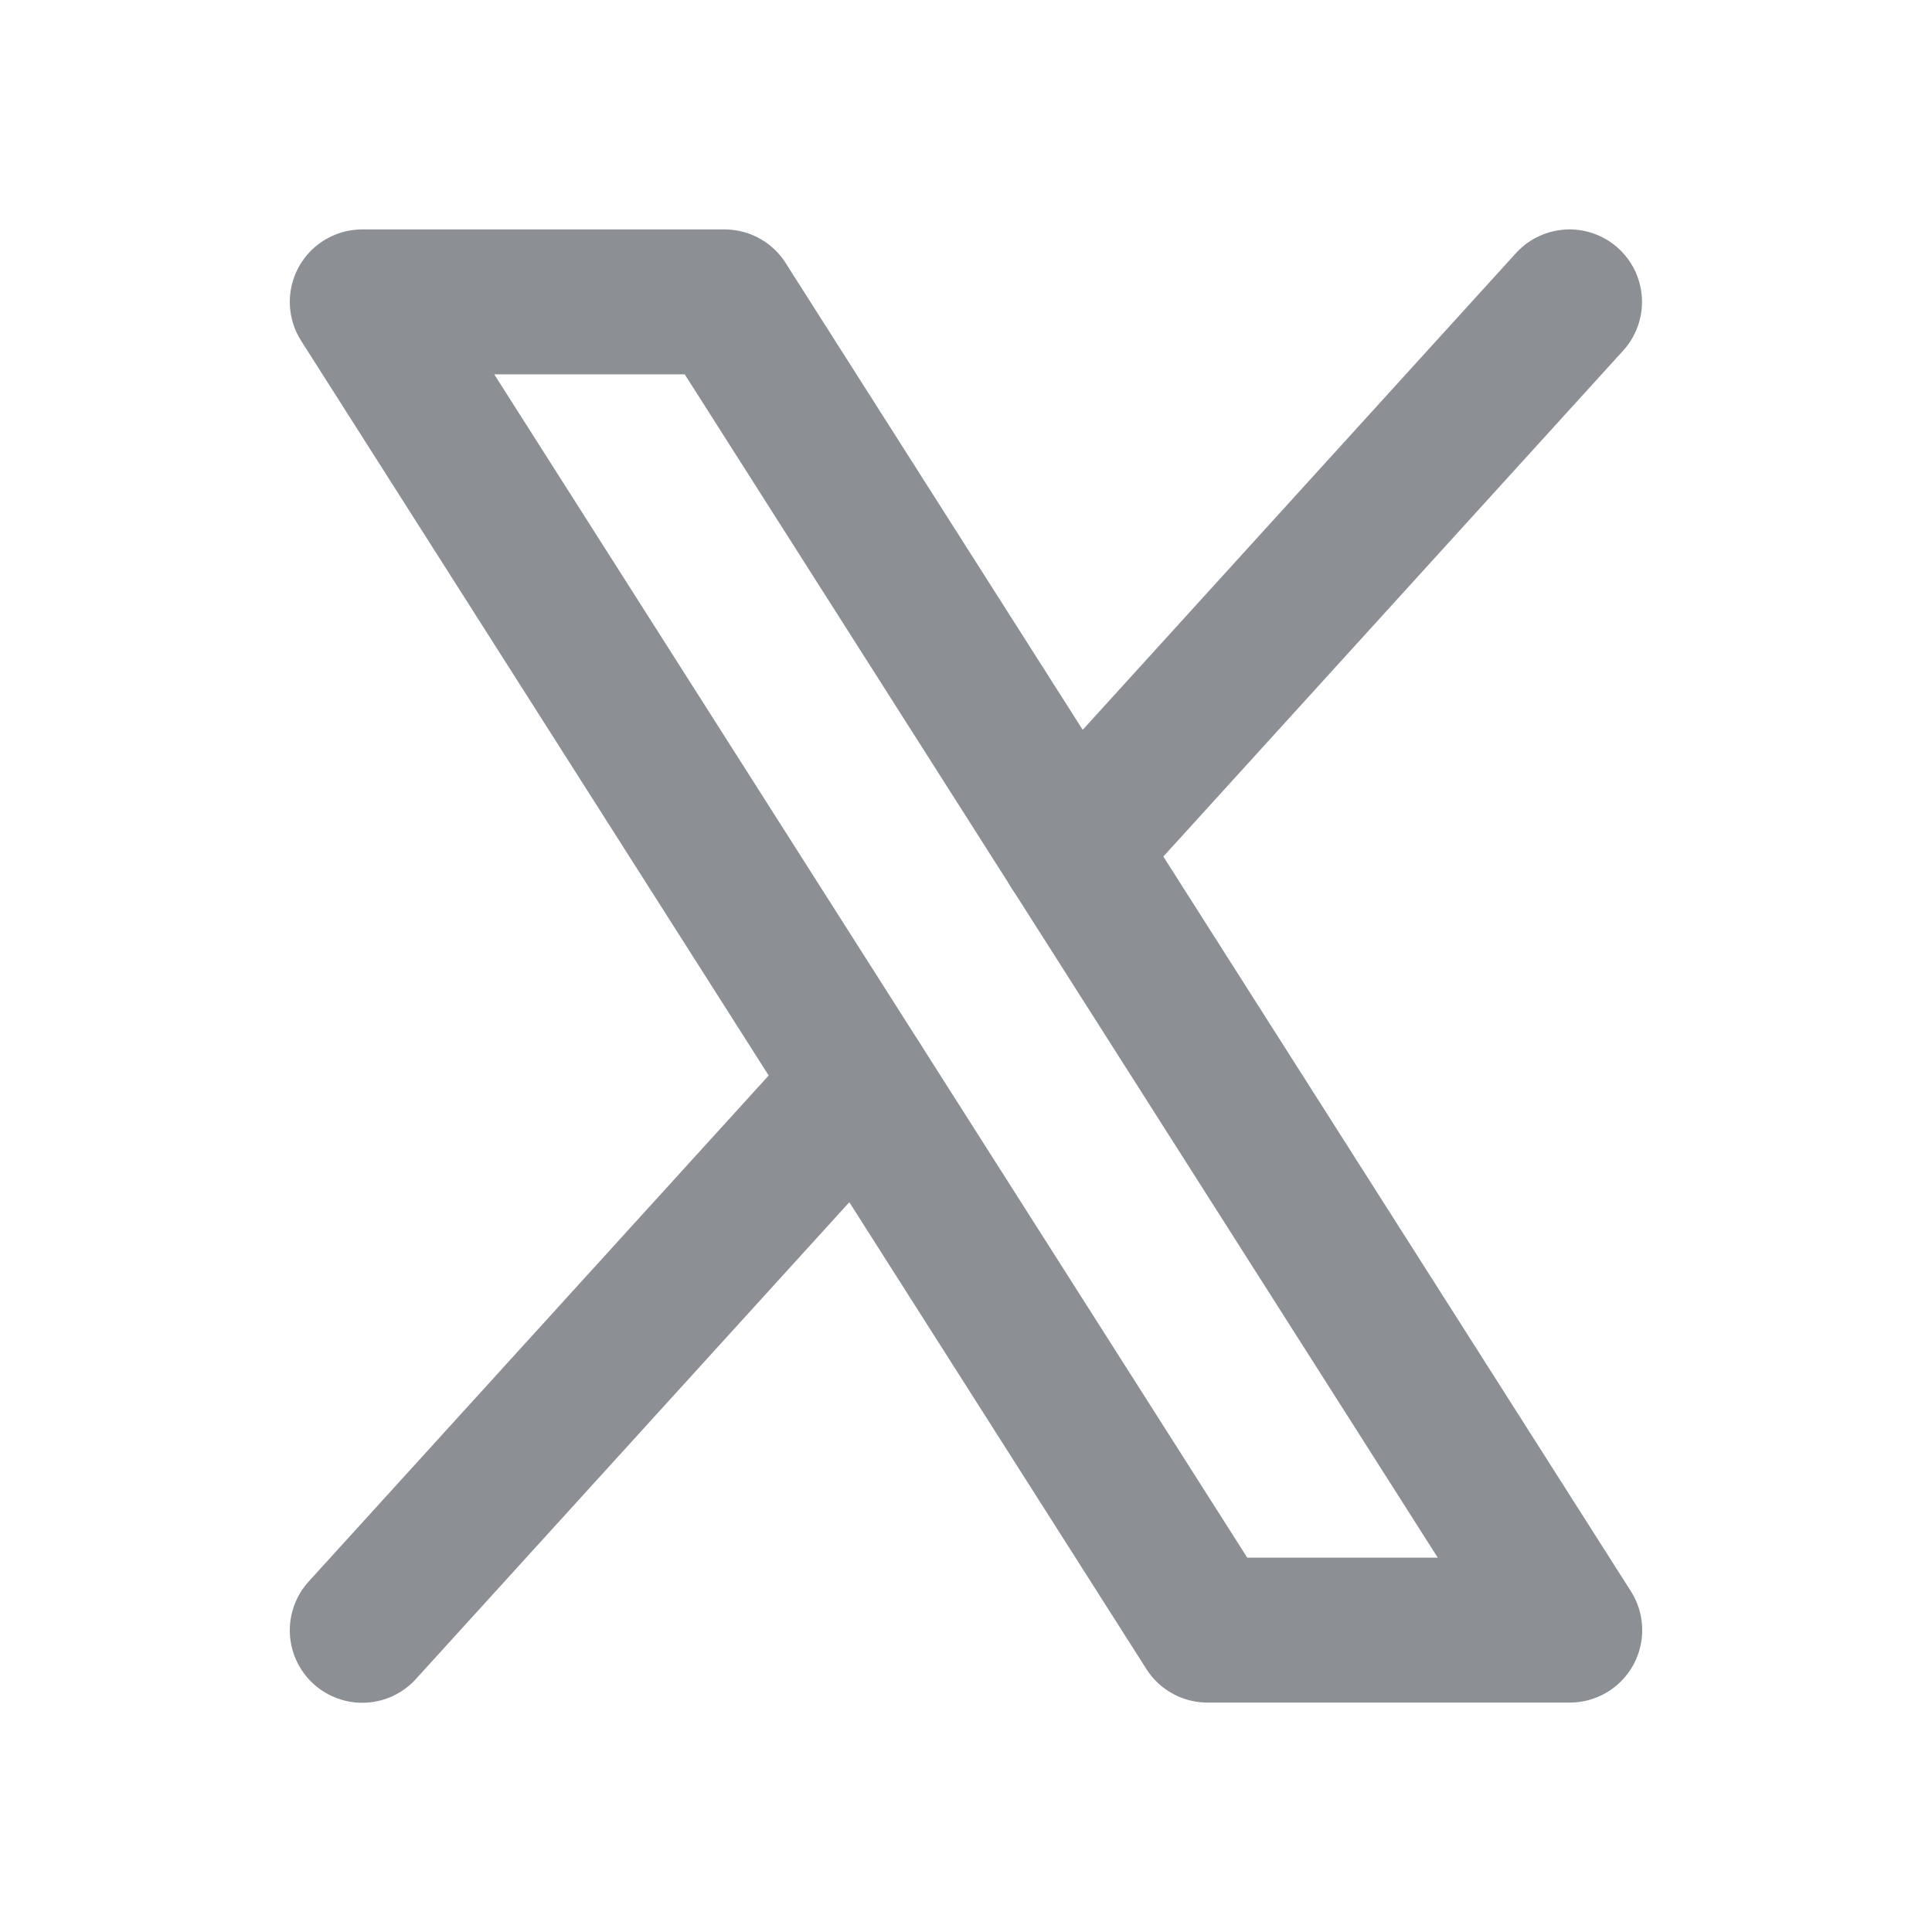 <svg width="20" height="20" viewBox="0 0 20 20" fill="none" xmlns="http://www.w3.org/2000/svg">
<path d="M3.75 3.125H7.5L16.25 16.875H12.5L3.75 3.125Z" stroke="#8C8F93" stroke-width="1.5" stroke-linecap="round" stroke-linejoin="round"/>
<path d="M8.897 11.215L3.75 16.877" stroke="#8C8F93" stroke-width="1.5" stroke-linecap="round" stroke-linejoin="round"/>
<path d="M16.248 3.125L11.102 8.787" stroke="#8C8F93" stroke-width="1.5" stroke-linecap="round" stroke-linejoin="round"/>
</svg>
